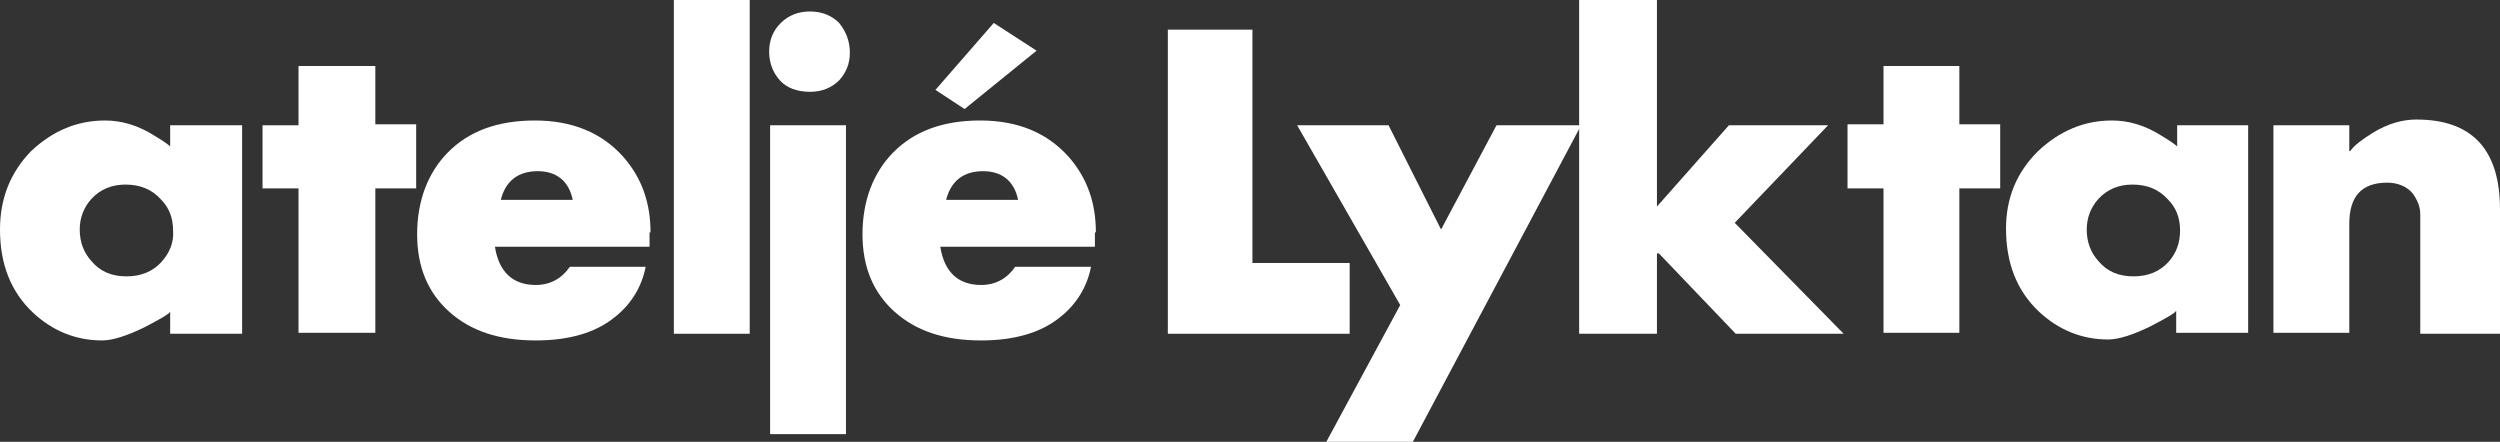 <svg width="232" height="41" viewBox="0 0 232 41" fill="none" xmlns="http://www.w3.org/2000/svg">
<rect x="0" y="0" width="232" height="41" fill="#333333" stroke="none"/>
<g clip-path="url(#clip0_771_127)">
<path d="M38.621 17.483H34.831V30.883H27.703V17.483H24.364V11.626H27.703V6.124H34.831V11.537H38.621V17.483Z" fill="white"/>
<path d="M46.472 18.547C46.923 16.773 48.096 15.885 49.901 15.885C51.615 15.885 52.788 16.773 53.149 18.547H46.472ZM60.368 21.565C60.368 18.814 59.556 16.506 57.842 14.554C55.856 12.335 53.149 11.182 49.63 11.182C46.201 11.182 43.494 12.158 41.509 14.199C39.704 16.063 38.711 18.636 38.711 21.742C38.711 24.76 39.704 27.156 41.689 28.931C43.675 30.706 46.291 31.593 49.72 31.593C52.788 31.593 55.315 30.883 57.12 29.374C58.564 28.221 59.556 26.623 59.917 24.76H52.879C52.157 25.825 51.074 26.446 49.72 26.446C47.555 26.446 46.291 25.203 45.93 22.896H60.278V21.565H60.368Z" fill="white"/>
<path d="M69.573 30.972H62.534V0H69.573V30.972Z" fill="white"/>
<path d="M78.867 4.881C78.867 5.946 78.506 6.745 77.875 7.455C77.153 8.165 76.251 8.519 75.168 8.519C73.995 8.519 73.002 8.165 72.37 7.455C71.739 6.745 71.378 5.857 71.378 4.792C71.378 3.727 71.739 2.84 72.46 2.13C73.182 1.42 74.085 1.065 75.168 1.065C76.251 1.065 77.153 1.42 77.875 2.13C78.506 2.929 78.867 3.816 78.867 4.881ZM78.506 40.29H71.468V11.626H78.506V40.29Z" fill="white"/>
<path d="M87.801 18.548C88.252 16.773 89.425 15.885 91.23 15.885C92.944 15.885 94.117 16.773 94.478 18.548H87.801ZM92.222 2.13L86.808 8.342L89.515 10.117L96.193 4.703L92.222 2.13ZM101.697 21.565C101.697 18.814 100.885 16.506 99.171 14.554C97.185 12.335 94.478 11.182 90.959 11.182C87.53 11.182 84.823 12.158 82.838 14.199C81.033 16.063 80.04 18.636 80.04 21.742C80.04 24.76 81.033 27.156 83.018 28.931C85.003 30.706 87.62 31.593 91.049 31.593C94.117 31.593 96.644 30.883 98.449 29.375C99.892 28.221 100.885 26.623 101.246 24.76H94.207C93.486 25.825 92.403 26.446 91.049 26.446C88.883 26.446 87.62 25.203 87.259 22.896H101.607V21.565H101.697Z" fill="white"/>
<path d="M125.159 30.972H108.375V2.751H116.226V24.405H125.249V30.972H125.159Z" fill="white"/>
<path d="M146.725 11.626L131.114 41H123.083L129.941 28.309L120.376 11.626H128.858L133.731 21.299L138.875 11.626H146.725Z" fill="white"/>
<path d="M171.09 30.972H161.074L153.945 23.517H153.764V30.972H146.545V0H153.764V19.169L160.442 11.626H169.646L160.983 20.677L171.09 30.972Z" fill="white"/>
<path d="M201.229 24.316C200.417 25.203 199.334 25.647 197.98 25.647C196.627 25.647 195.544 25.203 194.732 24.227C194.01 23.428 193.649 22.452 193.649 21.299C193.649 20.234 194.01 19.257 194.732 18.459C195.544 17.571 196.627 17.128 197.89 17.128C199.244 17.128 200.326 17.571 201.139 18.459C201.951 19.257 202.312 20.234 202.312 21.387C202.312 22.541 201.951 23.517 201.229 24.316ZM208.718 11.625H202.041V13.755L202.131 13.666C201.951 13.489 201.5 13.134 200.597 12.602C199.063 11.625 197.529 11.182 195.995 11.182C193.378 11.182 191.122 12.158 189.137 14.021C187.152 15.974 186.159 18.37 186.159 21.21C186.159 24.405 187.152 26.978 189.227 28.931C191.032 30.617 193.198 31.504 195.634 31.504C196.627 31.504 197.98 31.06 199.605 30.262C200.958 29.552 201.77 29.108 201.951 28.842V28.931V30.883H208.628V11.625H208.718Z" fill="white"/>
<path d="M232 30.972H224.601V19.879C224.601 19.169 224.33 18.548 223.879 17.927C223.338 17.305 222.525 16.95 221.533 16.95C219.187 16.95 218.014 18.193 218.014 20.766V30.883H210.975V11.626H218.014V14.022H218.104C218.465 13.489 219.187 12.957 220.179 12.336C221.623 11.448 222.977 11.093 224.24 11.093C229.383 11.093 232 13.844 232 19.435V30.972Z" fill="white"/>
<path d="M185.618 17.483H181.828V30.883H174.79V17.483H171.451V11.537H174.79V6.124H181.828V11.537H185.618V17.483Z" fill="white"/>
<path d="M14.979 24.316C14.167 25.203 13.084 25.647 11.731 25.647C10.377 25.647 9.294 25.203 8.482 24.227C7.76 23.428 7.399 22.452 7.399 21.299C7.399 20.234 7.76 19.257 8.482 18.459C9.294 17.571 10.377 17.128 11.641 17.128C12.994 17.128 14.077 17.571 14.889 18.459C15.701 19.257 16.062 20.234 16.062 21.387C16.152 22.541 15.701 23.517 14.979 24.316ZM22.469 11.625H15.791V13.755L15.882 13.666C15.701 13.489 15.25 13.134 14.348 12.602C12.814 11.625 11.28 11.182 9.746 11.182C7.129 11.182 4.873 12.158 2.888 14.021C0.993 15.974 0 18.37 0 21.299C0 24.493 0.993 27.067 3.068 29.019C4.873 30.706 7.039 31.593 9.475 31.593C10.467 31.593 11.821 31.149 13.445 30.351C14.799 29.64 15.611 29.197 15.791 28.931V29.019V30.972H22.469V11.625Z" fill="white"/>
</g>
<defs>
<clipPath id="clip0_771_127">
<rect width="232" height="41" fill="white"/>
</clipPath>
</defs>
</svg>
